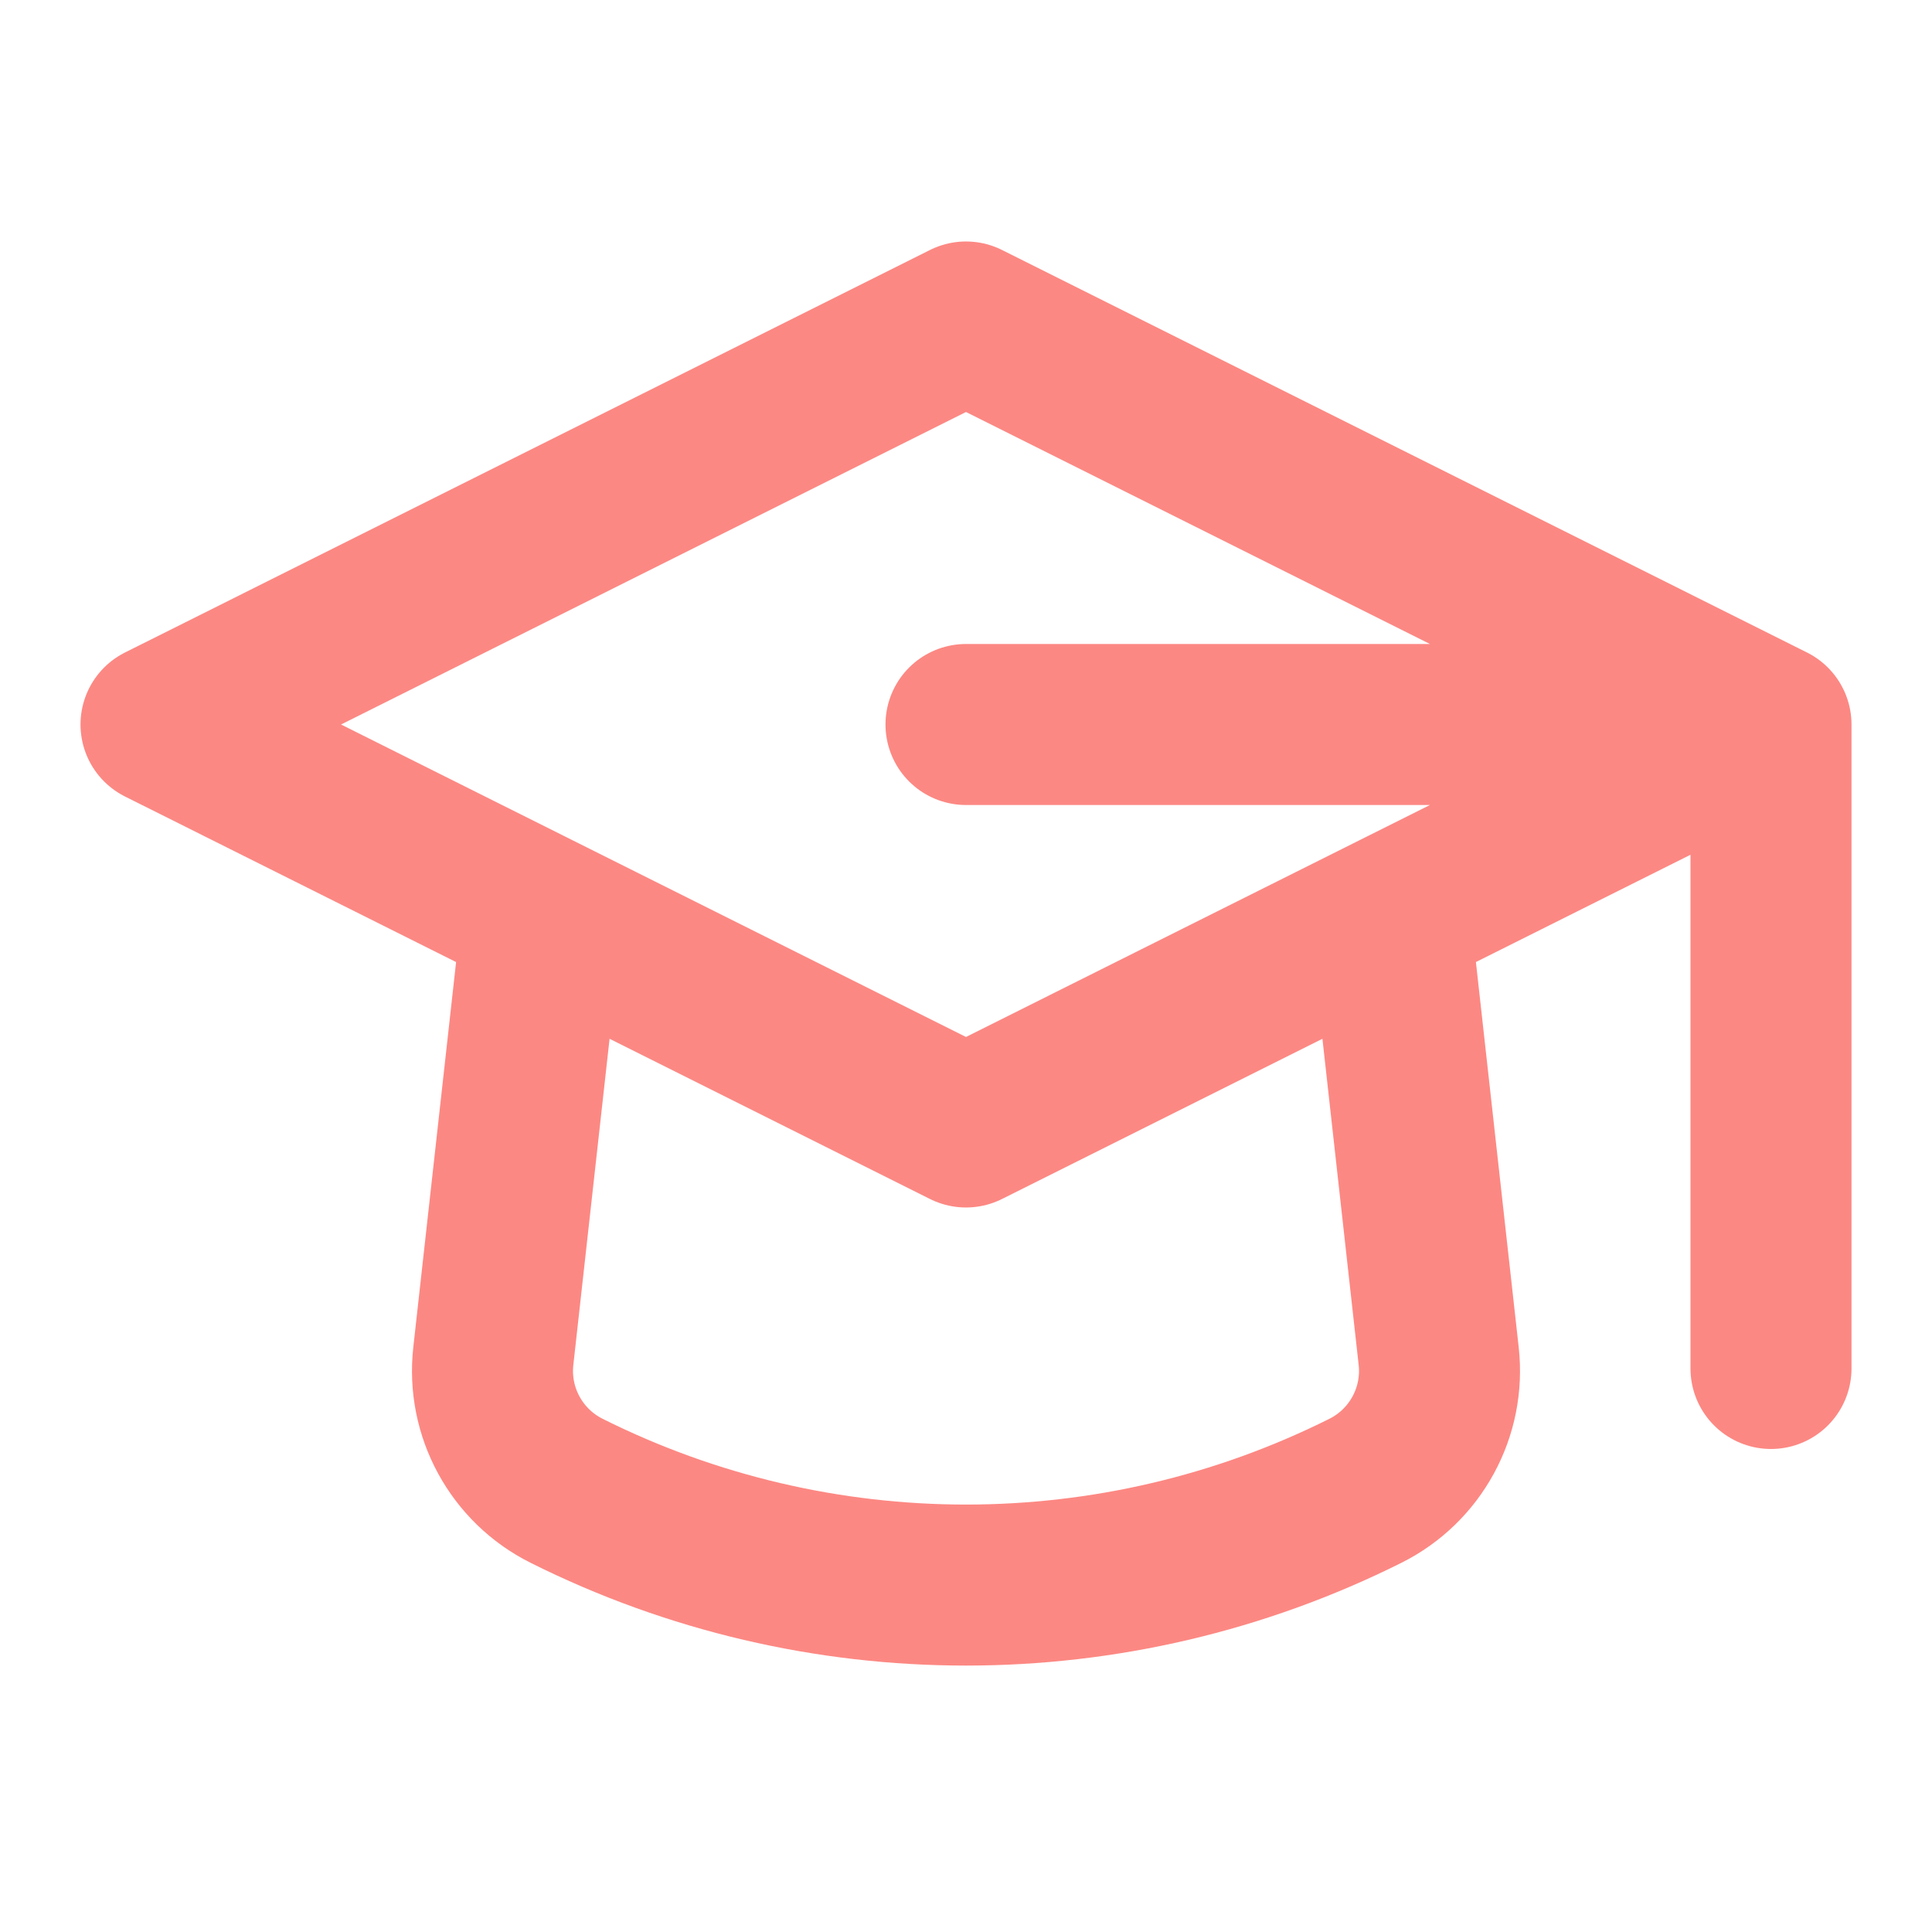 <svg width="56" height="56" viewBox="0 0 56 56" fill="none" xmlns="http://www.w3.org/2000/svg">
<path d="M51.333 21L28 9.333L4.667 21L15.719 26.526M51.333 21L40.281 26.526M51.333 21V39.666M51.333 21H28M15.719 26.526L14.299 39.308C14.119 40.925 14.967 42.483 16.422 43.211C23.71 46.855 32.29 46.855 39.578 43.211C41.033 42.483 41.881 40.925 41.701 39.308L40.281 26.526M15.719 26.526L28 32.666L40.281 26.526" stroke="#FC8883" stroke-width="4.667" stroke-linecap="round" stroke-linejoin="round"/>
</svg>
